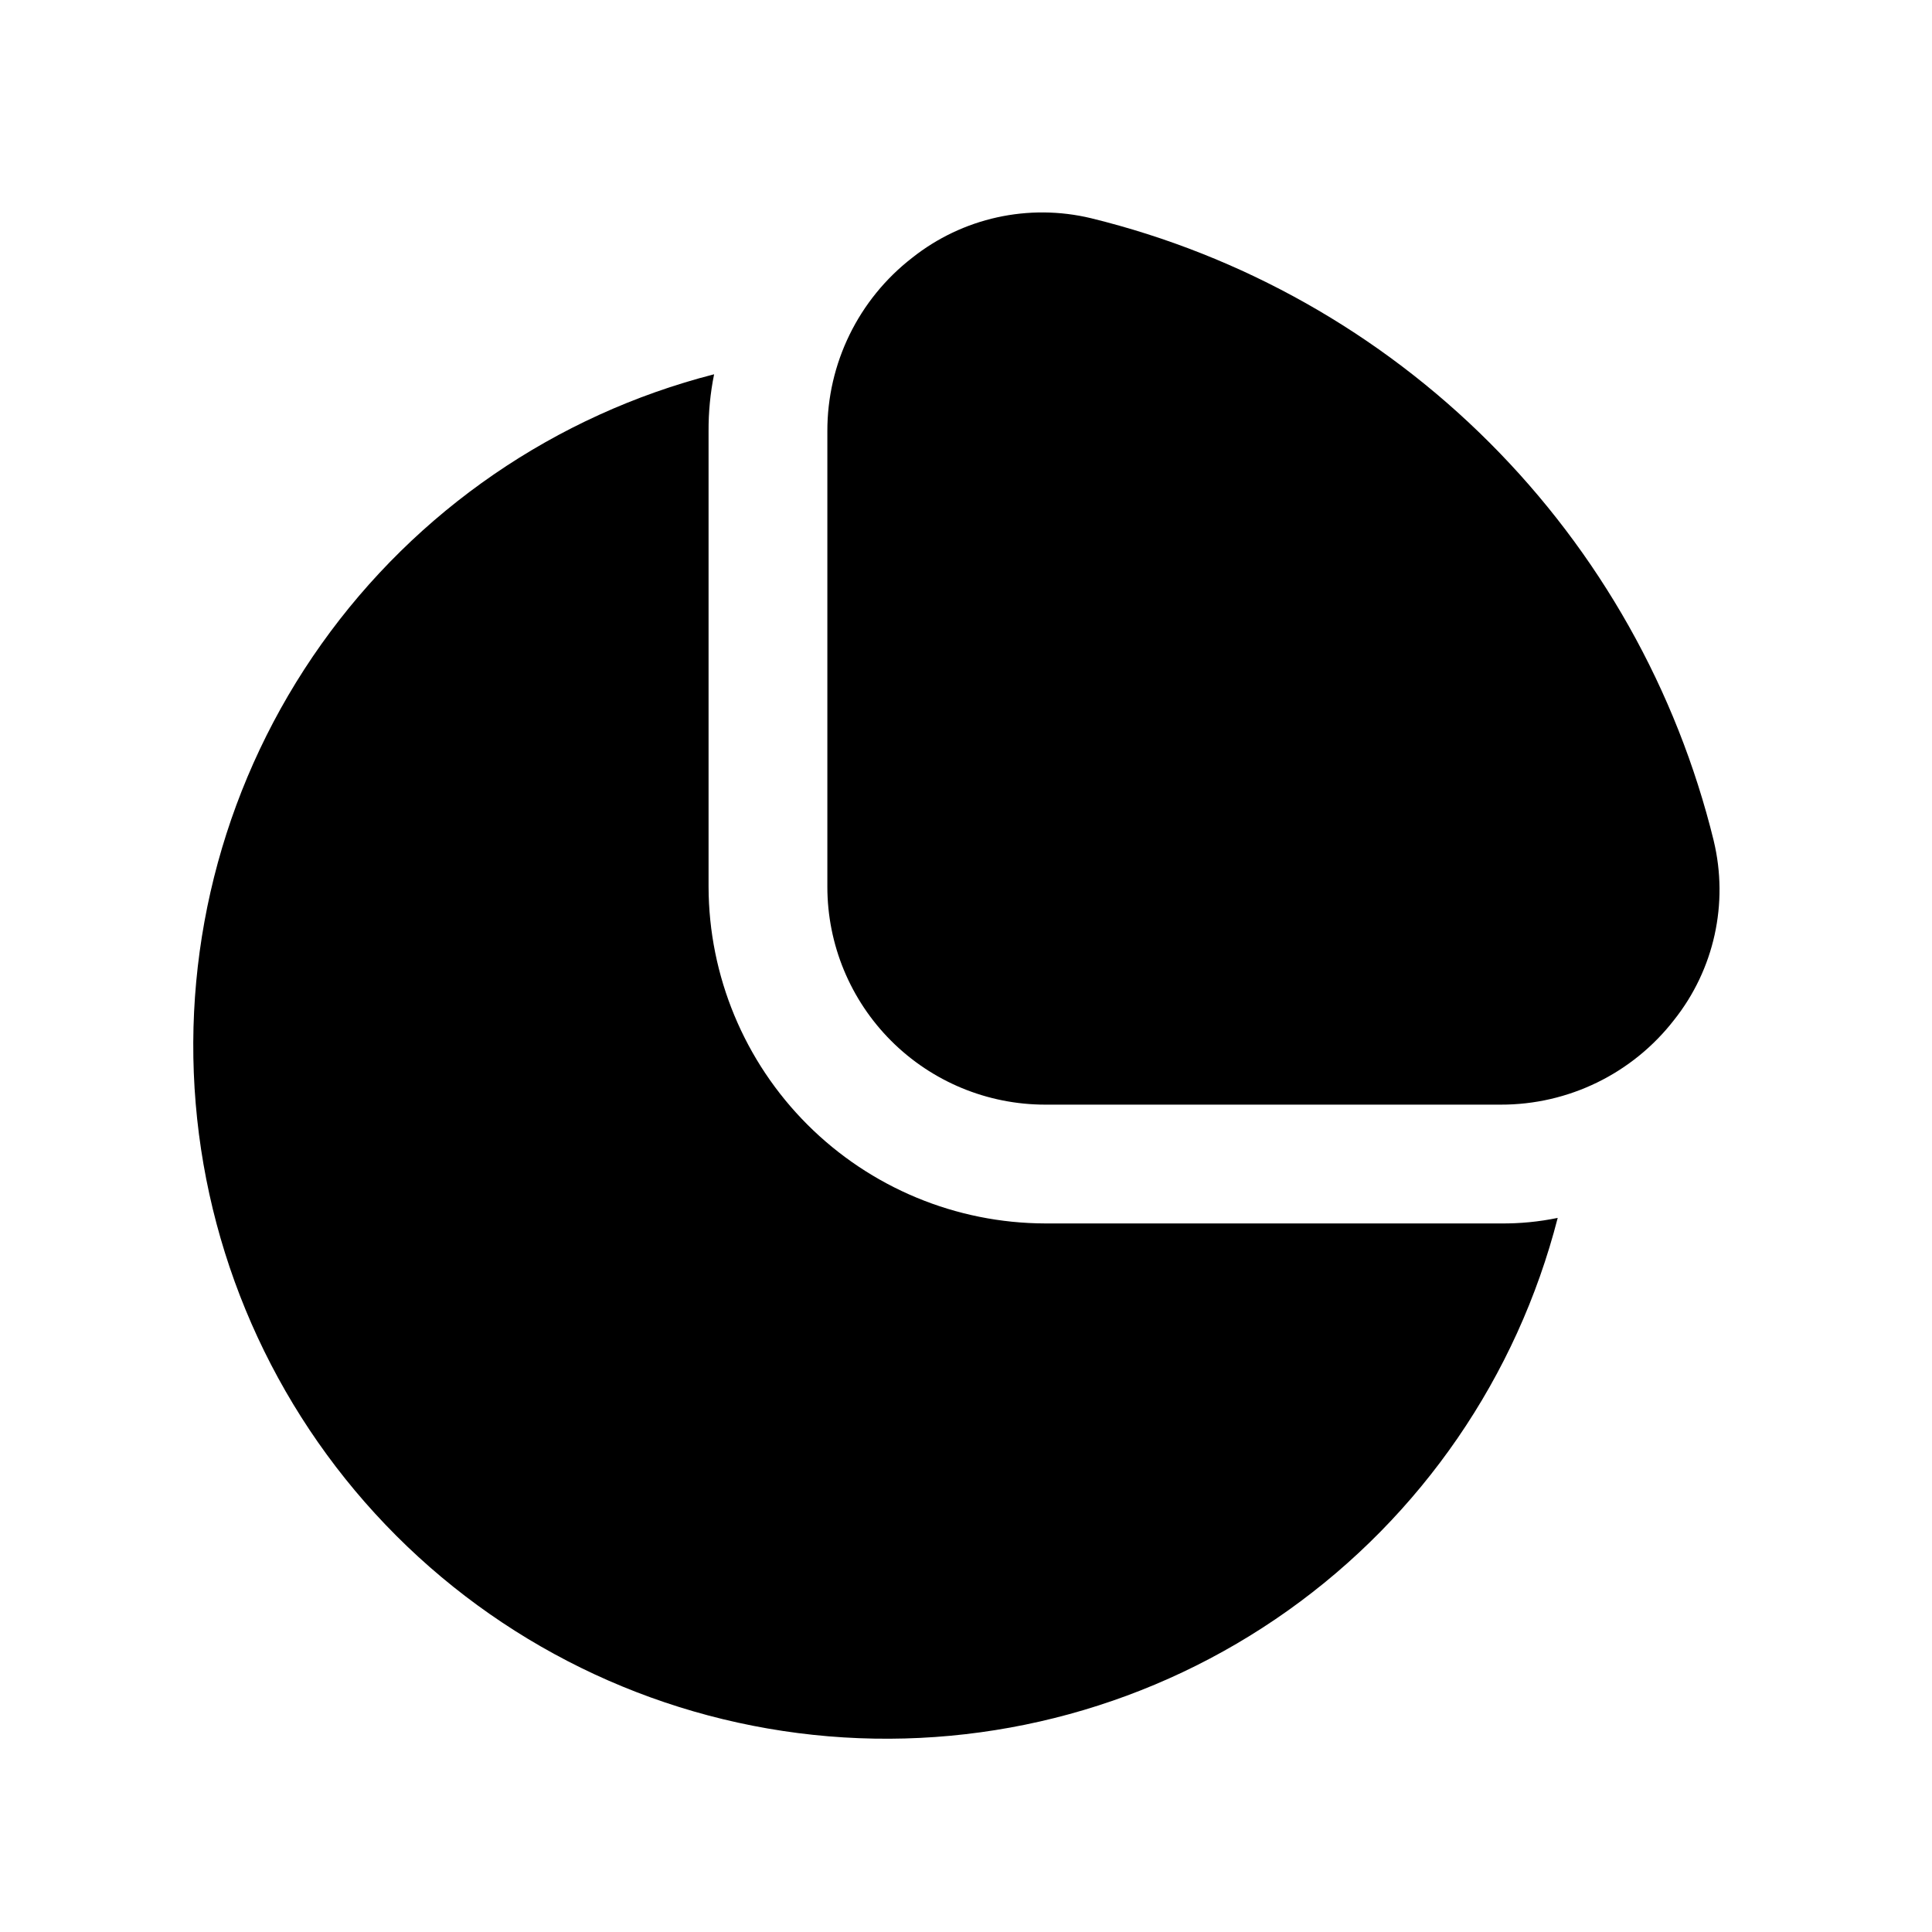 <?xml version="1.0" encoding="UTF-8"?>
<!-- The Best Svg Icon site in the world: iconSvg.co, Visit us! https://iconsvg.co -->
<svg fill="#000000" width="800px" height="800px" version="1.1" viewBox="144 144 512 512" xmlns="http://www.w3.org/2000/svg">
 <g>
  <path d="m556.81 466.75c-10.785 42.047-36.117 78.914-71.496 104.06-35.379 25.148-78.523 36.957-121.78 33.328-43.254-3.633-83.828-22.461-114.52-53.156-30.691-30.695-49.523-71.266-53.152-114.52-3.633-43.258 8.176-86.398 33.324-121.78 25.152-35.379 62.02-60.707 104.06-71.496-1.008 4.973-1.5 10.039-1.469 15.113v120.71c0.055 23.645 9.473 46.305 26.191 63.023 16.723 16.719 39.383 26.137 63.027 26.191h120.7c5.074 0.051 10.145-0.441 15.113-1.469z"/>
  <path d="m598.16 366.83c-9.793-39.957-30.352-76.465-59.441-105.55s-65.598-49.652-105.56-59.445c-16.586-3.988-34.086-0.117-47.441 10.496-14.215 11.012-22.512 27.996-22.461 45.973v120.71c0 15.309 6.082 29.992 16.91 40.82 10.824 10.824 25.508 16.906 40.82 16.906h120.7c17.98 0.051 34.965-8.246 45.973-22.461 10.613-13.355 14.484-30.855 10.496-47.441z"/>
 </g>
</svg>